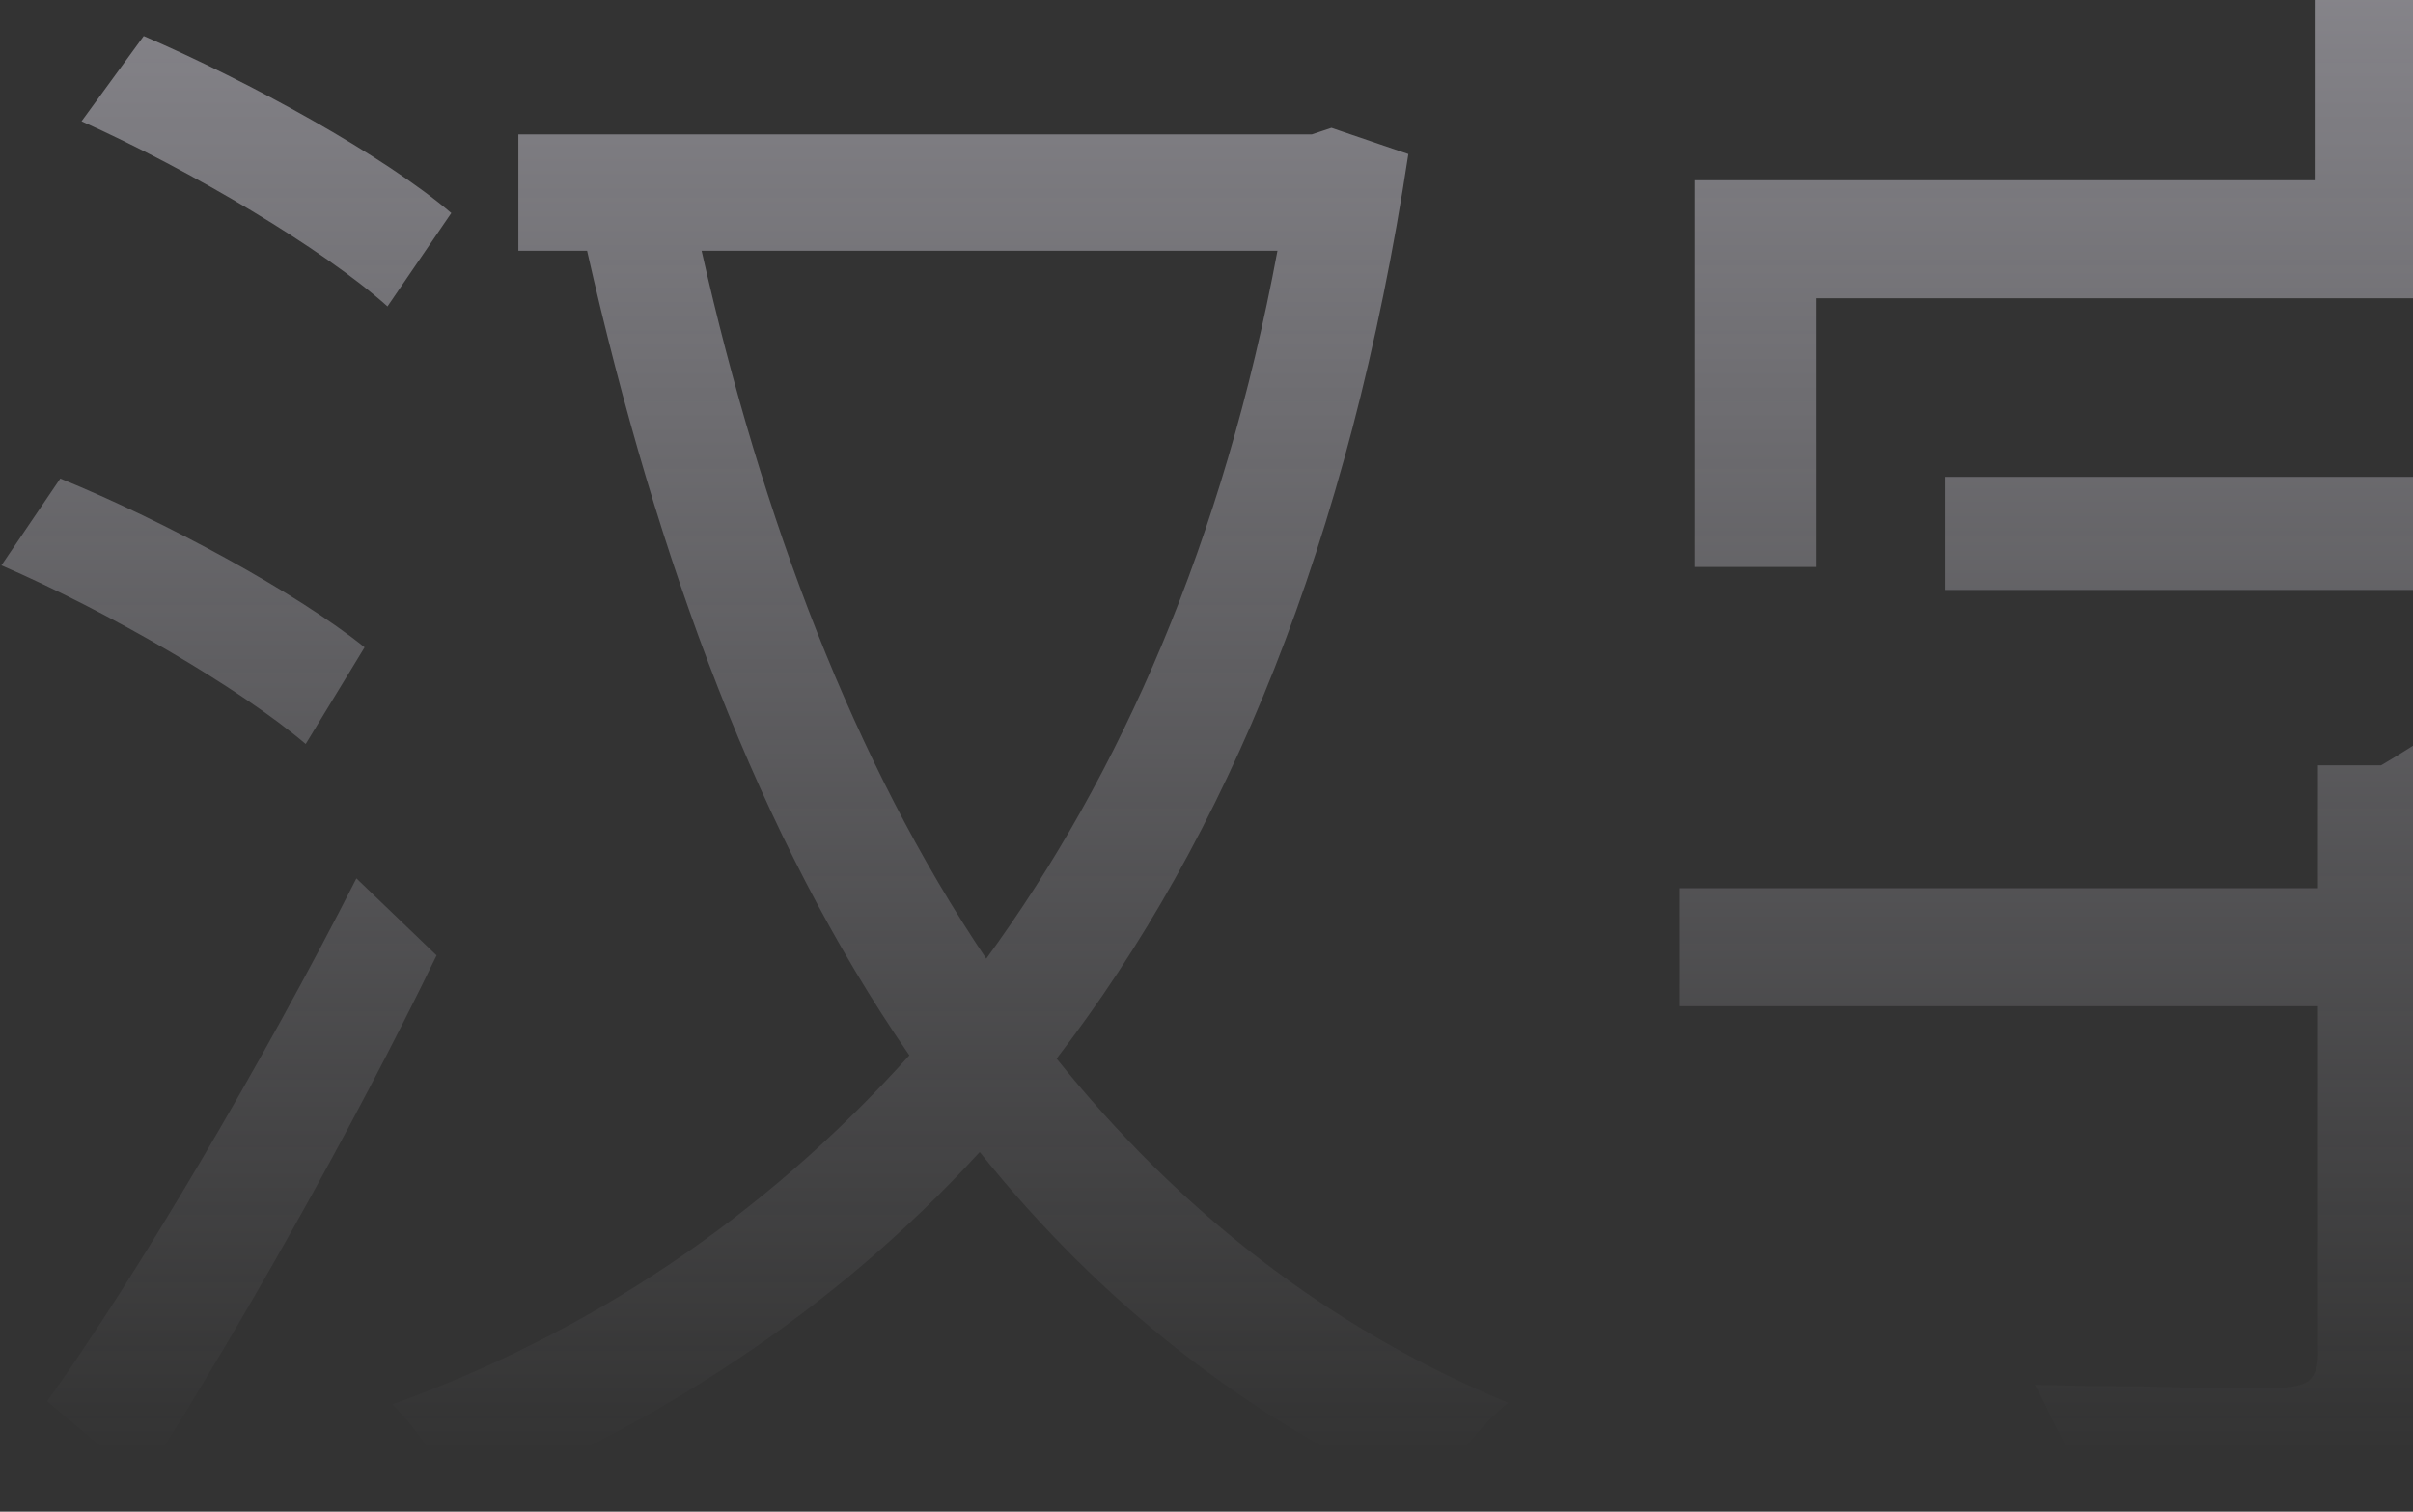 <svg width="300" height="188" viewBox="0 0 300 188" fill="none" xmlns="http://www.w3.org/2000/svg">
<rect x="0" y="0" width="300" height="188" fill="#333333" stroke="none"/>
<path d="M56.108 26.494L48.175 38.111C40.243 30.978 23.768 21.196 10.14 15.082L17.869 4.484C31.09 10.19 47.769 19.361 56.108 26.494ZM45.328 80.503L38.006 92.527C29.87 85.598 13.395 76.019 0.174 70.312L7.496 59.511C20.514 64.81 36.989 73.777 45.328 80.503ZM44.311 109.239L54.277 118.818C43.904 140.217 29.666 165.489 17.666 184.239L5.869 174.252C16.852 158.967 32.717 132.065 44.311 109.239ZM158.823 31.182H87.228C94.753 64.606 106.143 94.769 122.618 119.225C139.297 96.399 152.111 67.255 158.823 31.182ZM165.535 15.897L175.095 19.158C167.772 67.459 152.518 104.144 131.364 131.657C146.416 150.407 164.925 165.081 187.502 174.456C184.044 177.106 179.773 183.016 177.535 186.481C154.958 176.494 136.653 161.82 121.805 143.274C103.499 163.247 81.532 177.31 57.328 187.092C55.498 183.424 51.837 177.513 48.786 174.66C72.99 165.897 94.753 151.63 113.059 131.25C94.346 104.144 81.736 69.905 72.99 31.182H64.447V16.712H163.094L165.535 15.897Z" fill="url(#paint0_linear_5079_61018)" fill-opacity="0.6"/>
<path d="M241.809 59.307H339.439V73.37H241.809V59.307ZM208.858 110.462H383.982V125.136H208.858V110.462ZM288.183 95.177H304.454V168.954C304.454 173.437 303.709 176.902 302.217 179.348C300.861 181.793 298.353 183.695 294.691 185.054C291.166 186.277 286.556 186.956 280.861 187.092C275.301 187.364 268.25 187.5 259.707 187.5C259.301 186.005 258.69 184.307 257.877 182.405C257.199 180.638 256.385 178.872 255.436 177.106C254.622 175.339 253.809 173.709 252.995 172.214C257.606 172.35 262.013 172.418 266.216 172.418C270.42 172.554 274.013 172.622 276.996 172.622C280.115 172.622 282.284 172.622 283.505 172.622C285.403 172.486 286.623 172.147 287.166 171.603C287.844 170.924 288.183 169.905 288.183 168.546V95.177ZM334.964 59.307H338.828L342.286 58.492L352.253 66.236C347.913 71.128 342.828 76.087 336.998 81.114C331.303 86.005 325.269 90.693 318.896 95.177C312.658 99.524 306.421 103.261 300.183 106.386C299.234 105.027 297.878 103.532 296.115 101.902C294.352 100.136 292.861 98.709 291.641 97.622C297.064 94.769 302.488 91.304 307.912 87.228C313.336 83.152 318.421 78.94 323.167 74.592C327.913 70.245 331.845 66.168 334.964 62.364V59.307ZM287.776 0H303.844V33.016H287.776V0ZM210.689 22.418H381.542V70.516H365.88V37.092H225.74V70.516H210.689V22.418Z" fill="url(#paint1_linear_5079_61018)" fill-opacity="0.6"/>
<defs>
<linearGradient id="paint0_linear_5079_61018" x1="192.078" y1="-3.8385e-08" x2="192.078" y2="180.603" gradientUnits="userSpaceOnUse">
<stop stop-color="#F5F2FF" stop-opacity="0.7"/>
<stop offset="1" stop-color="#F5F2FF" stop-opacity="0"/>
</linearGradient>
<linearGradient id="paint1_linear_5079_61018" x1="192.078" y1="-3.8385e-08" x2="192.078" y2="180.603" gradientUnits="userSpaceOnUse">
<stop stop-color="#F5F2FF" stop-opacity="0.7"/>
<stop offset="1" stop-color="#F5F2FF" stop-opacity="0"/>
</linearGradient>
</defs>
</svg>
